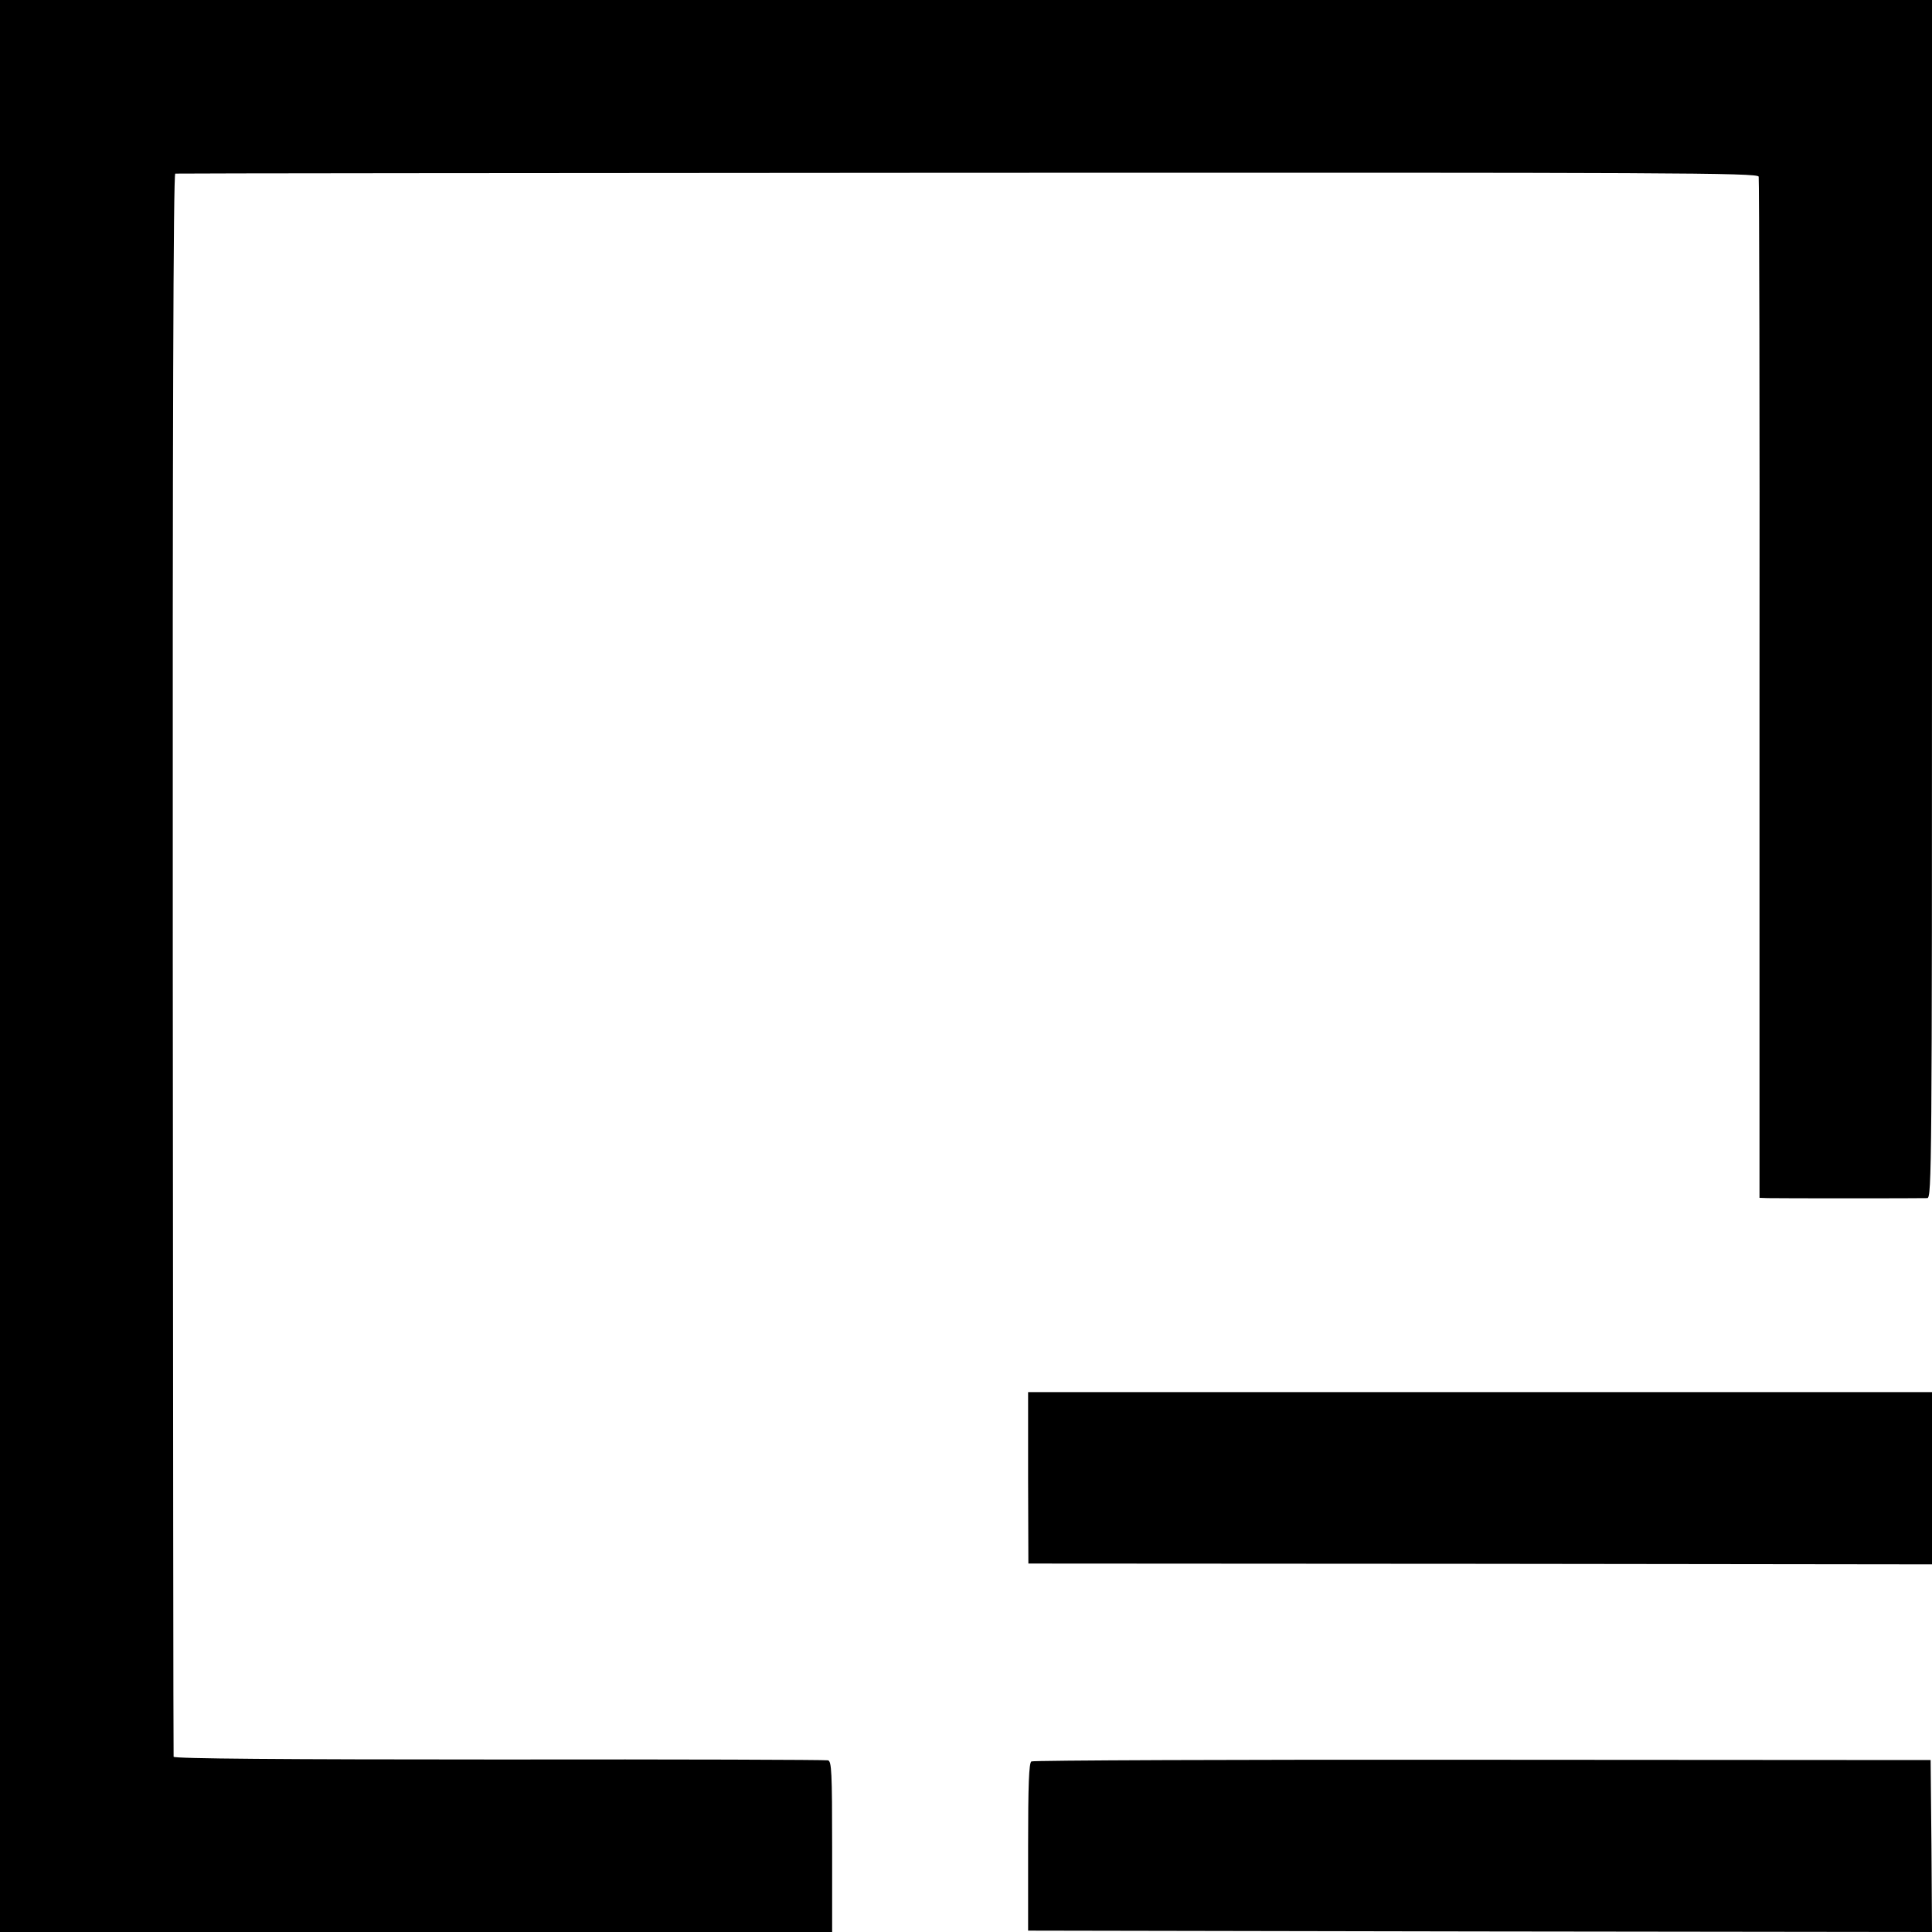<svg version="1" xmlns="http://www.w3.org/2000/svg" width="933.333" height="933.333" viewBox="0 0 700 700"><path d="M0 350v350h301.5v-30.9c0-26.9-.2-31-1.5-31.3-.8-.2-54.5-.4-119.2-.3-78.1 0-117.8-.3-117.9-1-.1-.5-.2-129.8-.3-287.3-.1-191.5.2-286.2.9-286.3.5-.1 129.8-.2 287.2-.3 254.6-.1 286.2 0 286.5 1.4.2.8.4 84.4.3 185.7V434l3 .1c3.8.1 55.4.1 57.8 0 1.6-.1 1.7-11.1 1.7-217.1V0H0v350z"/><path d="M372.5 535.4l.1 31.1 163.7.1 163.7.2v-62.4H372.5v31zM373.7 638.2c-.9.4-1.2 8.7-1.2 31v30.3l163.8.3 163.7.2-.2-31.2-.3-31.1-162.3-.1c-89.3-.1-162.9.2-163.5.6z"/></svg>